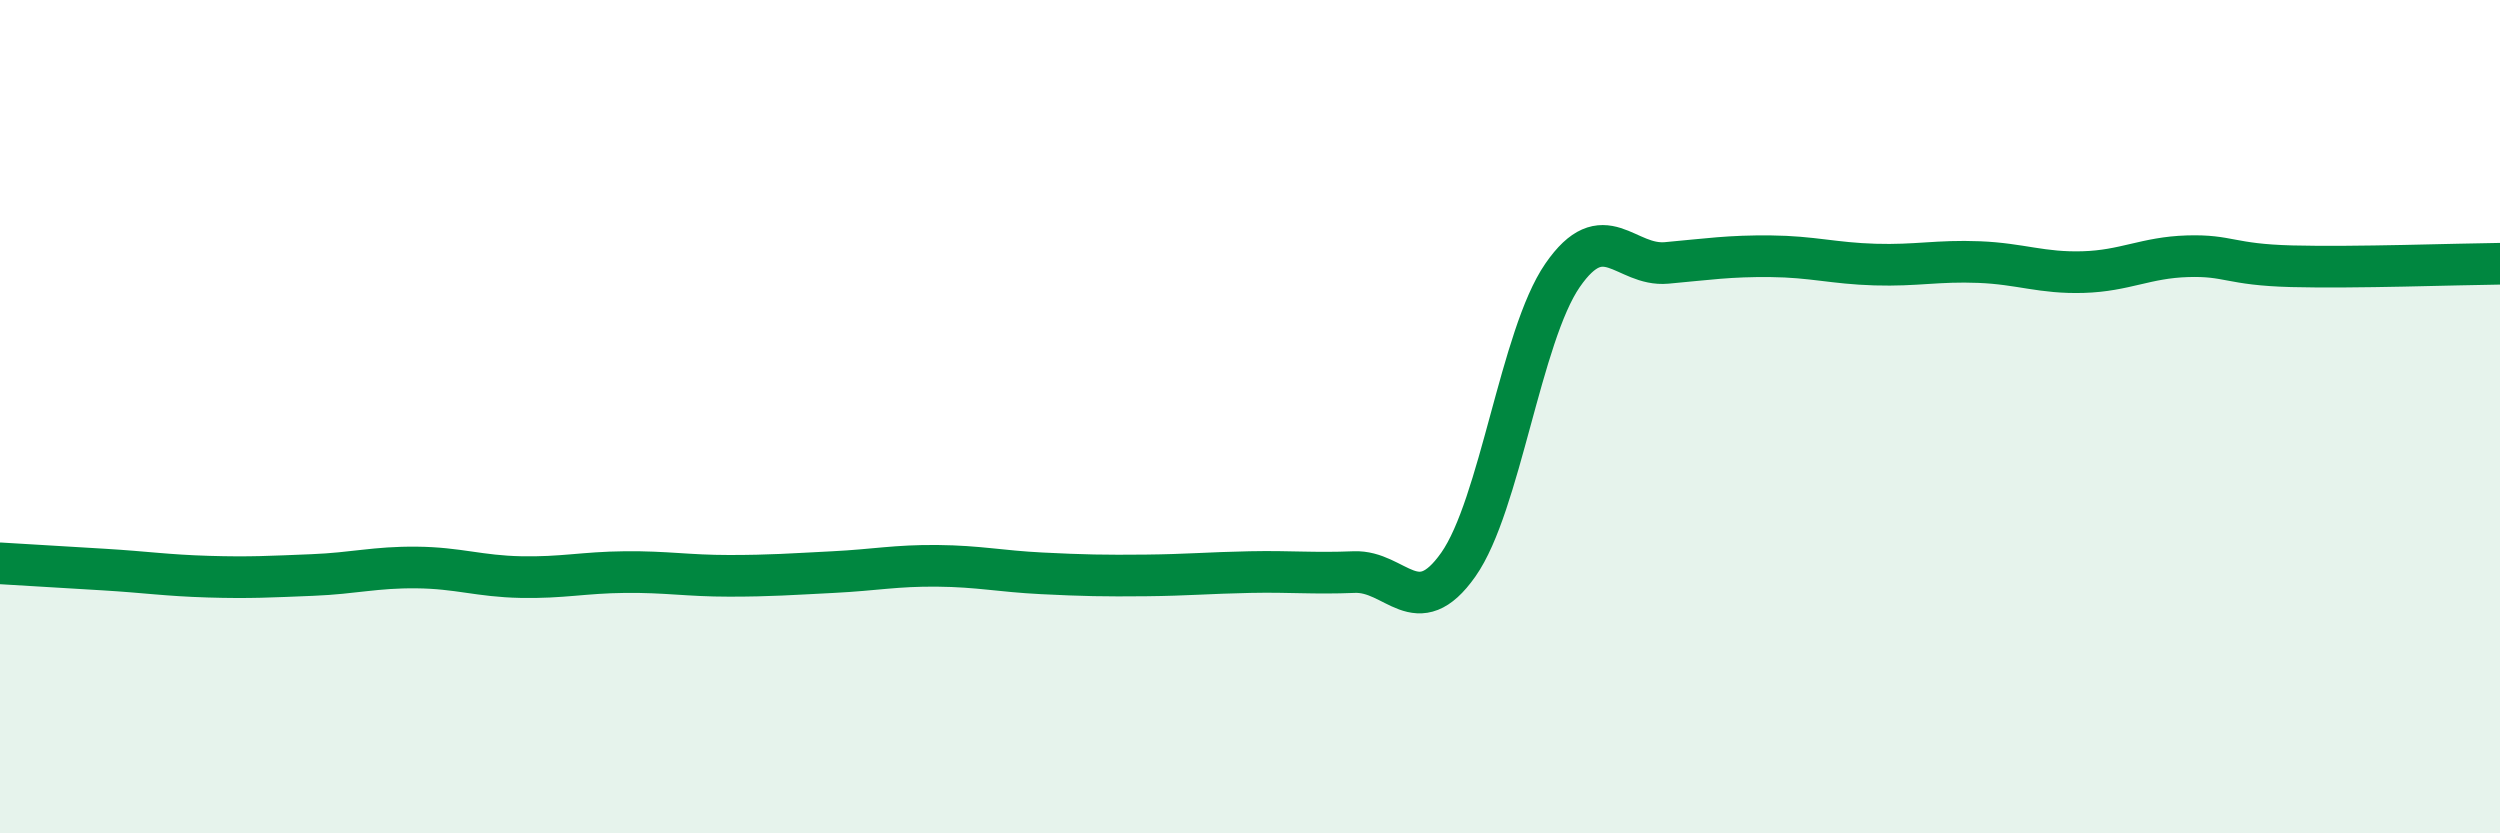 
    <svg width="60" height="20" viewBox="0 0 60 20" xmlns="http://www.w3.org/2000/svg">
      <path
        d="M 0,13.52 C 0.5,13.55 1.5,13.61 2.5,13.67 C 3.5,13.73 4,13.81 5,13.84 C 6,13.87 6.5,13.84 7.5,13.8 C 8.5,13.76 9,13.61 10,13.62 C 11,13.63 11.5,13.83 12.5,13.85 C 13.5,13.87 14,13.74 15,13.73 C 16,13.72 16.5,13.82 17.5,13.82 C 18.5,13.82 19,13.78 20,13.73 C 21,13.68 21.5,13.57 22.5,13.58 C 23.5,13.59 24,13.71 25,13.76 C 26,13.81 26.5,13.82 27.5,13.81 C 28.5,13.8 29,13.75 30,13.73 C 31,13.71 31.5,13.77 32.5,13.73 C 33.5,13.69 34,14.97 35,13.55 C 36,12.13 36.5,8.06 37.5,6.61 C 38.5,5.16 39,6.4 40,6.31 C 41,6.22 41.5,6.14 42.5,6.15 C 43.5,6.16 44,6.32 45,6.35 C 46,6.38 46.5,6.25 47.5,6.29 C 48.5,6.33 49,6.56 50,6.53 C 51,6.5 51.5,6.18 52.5,6.15 C 53.5,6.12 53.5,6.35 55,6.39 C 56.5,6.43 59,6.34 60,6.33L60 20L0 20Z"
        fill="#008740"
        opacity="0.1"
        stroke-linecap="round"
        stroke-linejoin="round"
      />
      <path
        d="M 0,13.52 C 0.5,13.55 1.5,13.61 2.5,13.67 C 3.5,13.73 4,13.81 5,13.84 C 6,13.87 6.5,13.84 7.5,13.8 C 8.5,13.76 9,13.61 10,13.62 C 11,13.63 11.5,13.83 12.5,13.85 C 13.5,13.87 14,13.74 15,13.73 C 16,13.72 16.5,13.82 17.5,13.82 C 18.5,13.82 19,13.78 20,13.73 C 21,13.68 21.5,13.57 22.5,13.58 C 23.5,13.59 24,13.71 25,13.76 C 26,13.81 26.5,13.82 27.5,13.81 C 28.5,13.8 29,13.75 30,13.73 C 31,13.71 31.5,13.77 32.5,13.73 C 33.5,13.69 34,14.97 35,13.55 C 36,12.13 36.5,8.06 37.5,6.61 C 38.5,5.16 39,6.4 40,6.31 C 41,6.22 41.5,6.14 42.5,6.15 C 43.5,6.16 44,6.32 45,6.35 C 46,6.38 46.5,6.25 47.5,6.29 C 48.5,6.33 49,6.56 50,6.53 C 51,6.5 51.5,6.18 52.5,6.15 C 53.5,6.12 53.5,6.35 55,6.39 C 56.5,6.43 59,6.34 60,6.33"
        stroke="#008740"
        stroke-width="1"
        fill="none"
        stroke-linecap="round"
        stroke-linejoin="round"
      />
    </svg>
  